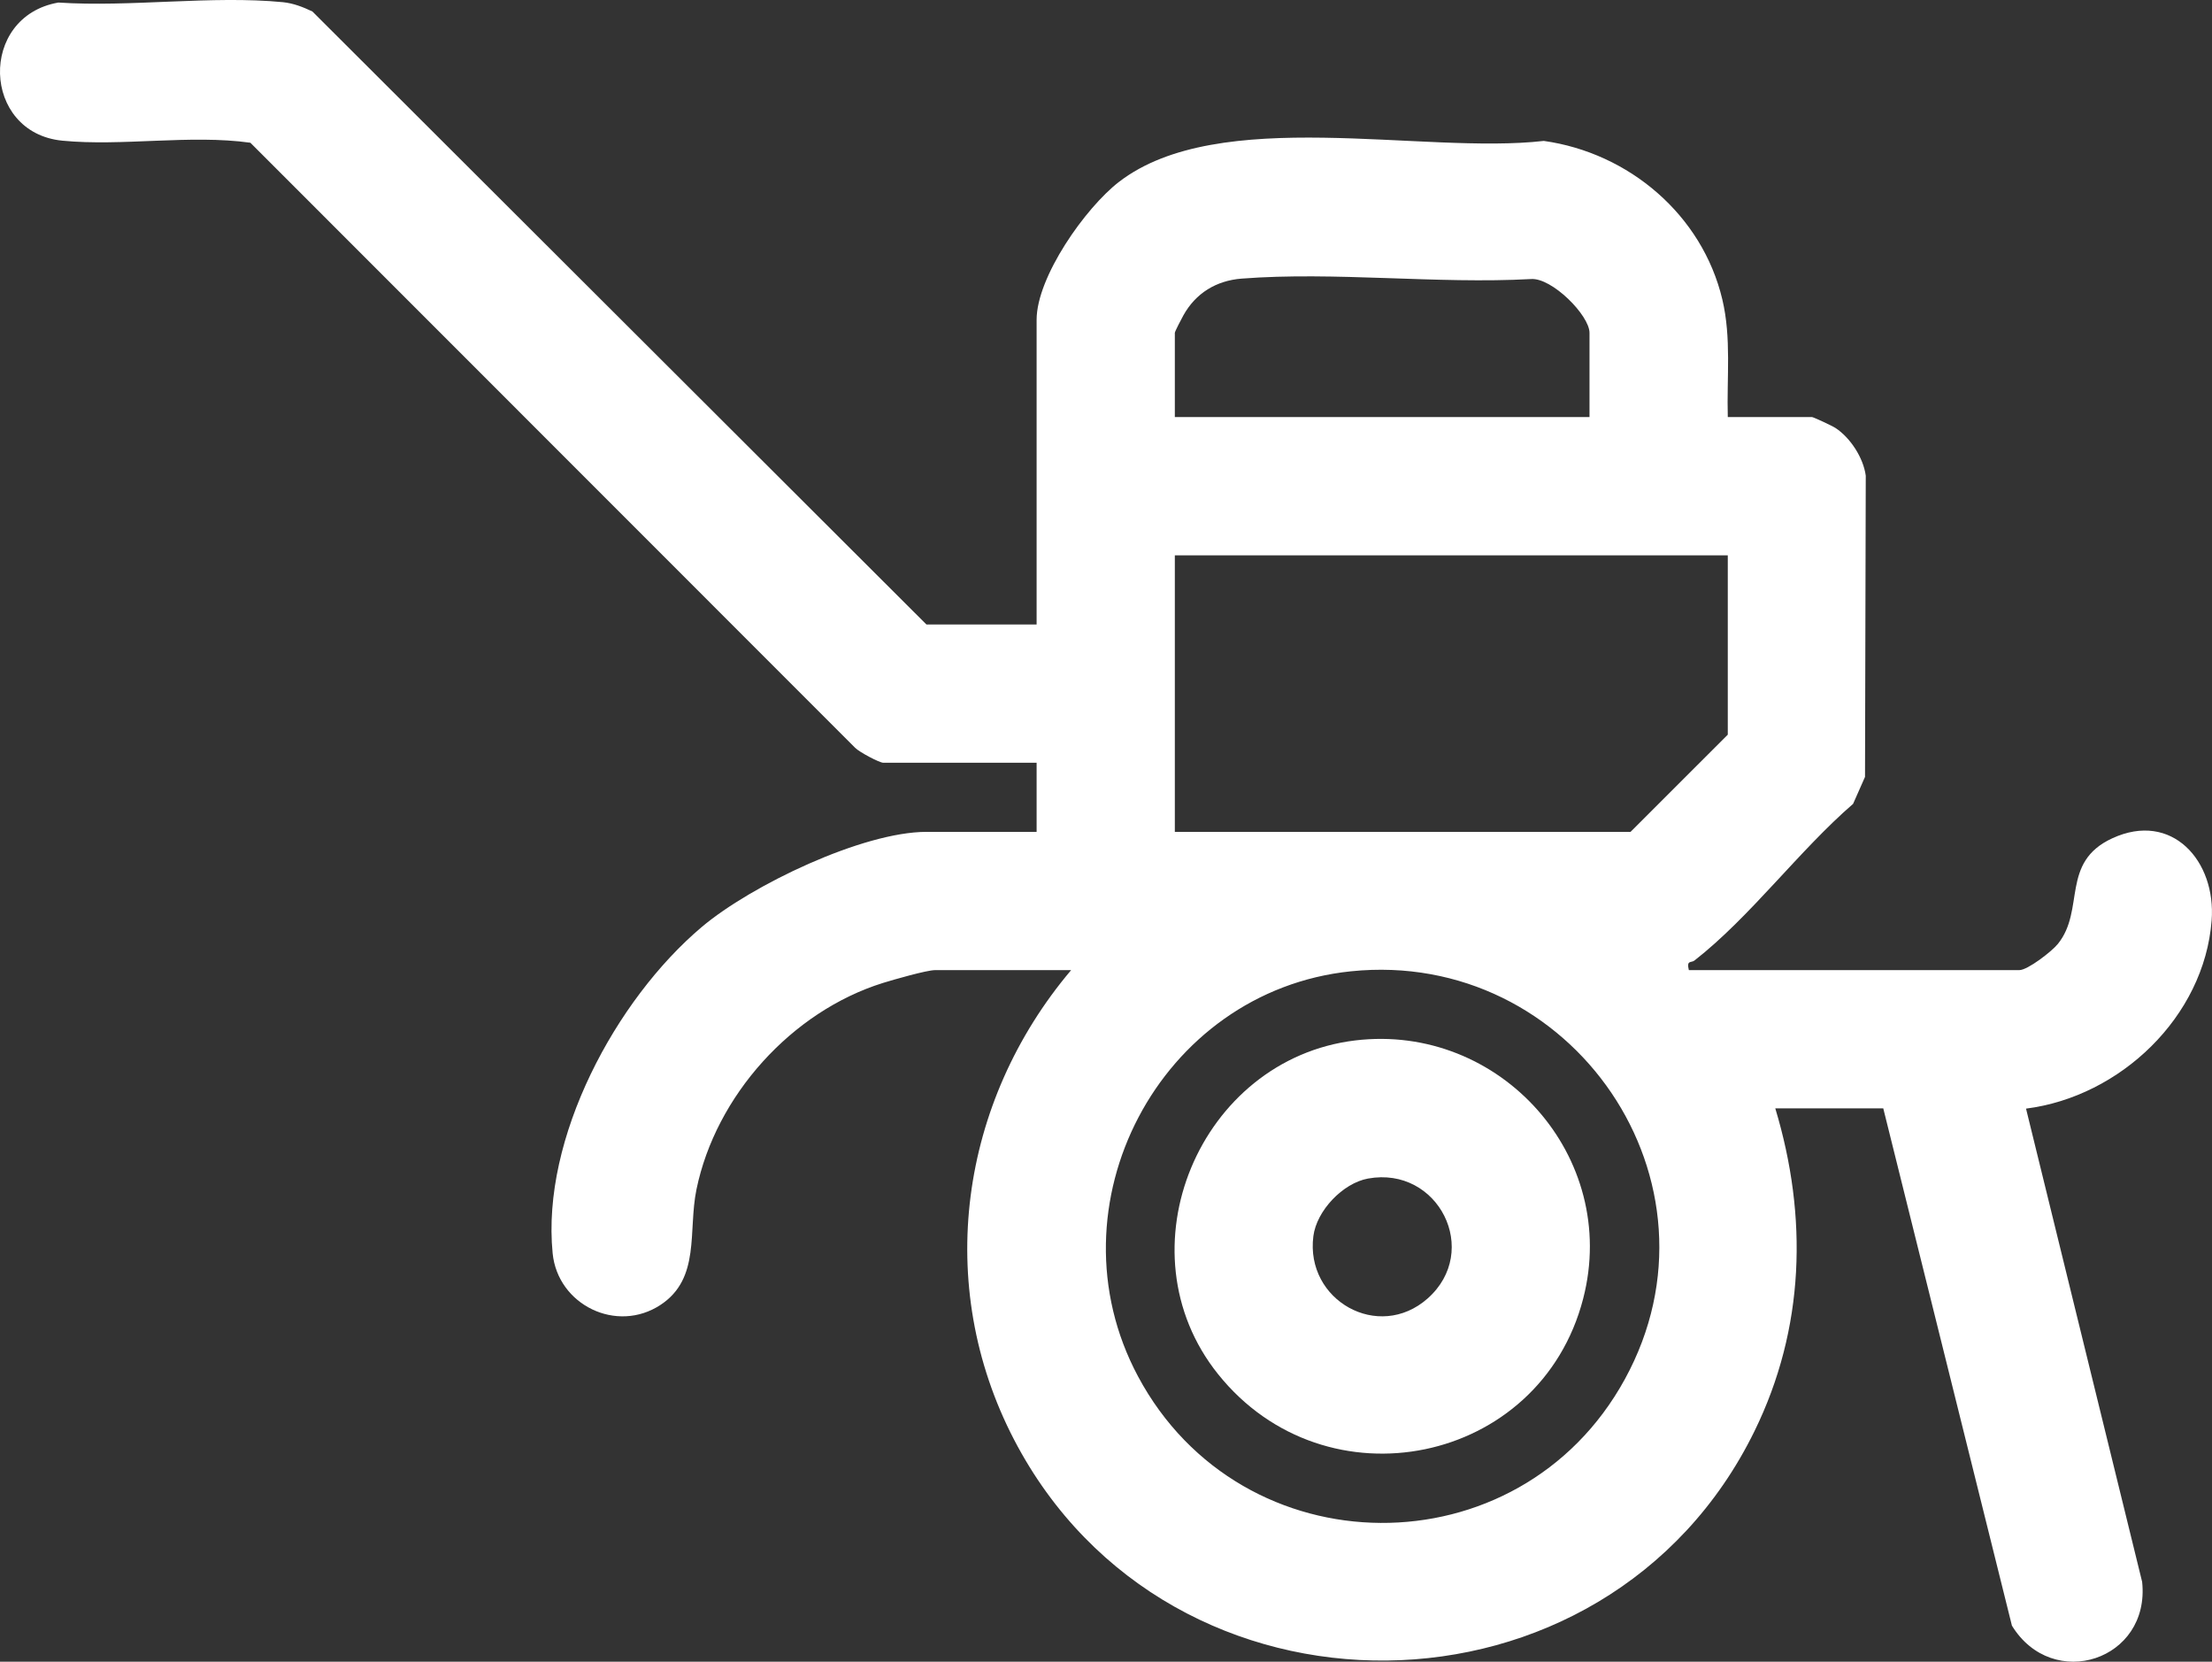 <?xml version="1.0" encoding="iso-8859-1"?>
<!-- Generator: Adobe Illustrator 29.8.2, SVG Export Plug-In . SVG Version: 9.03 Build 0)  -->
<svg version="1.1" id="Calque_1" xmlns="http://www.w3.org/2000/svg" xmlns:xlink="http://www.w3.org/1999/xlink" x="0px" y="0px"
	 viewBox="0 0 35.623 26.755" style="enable-background:new 0 0 35.623 26.755;" xml:space="preserve">
<rect x="0" y="0" width="35.623" height="26.755" fill="#333333" stroke="none"/>
<g>
	<defs>
		<rect id="SVGID_1_" y="0" width="35.623" height="26.755"/>
	</defs>
	<clipPath id="SVGID_00000123414811625702863390000004505900182593031100_">
		<use xlink:href="#SVGID_1_"  style="overflow:visible;"/>
	</clipPath>
	<path fill="#fff" style="clip-path:url(#SVGID_00000123414811625702863390000004505900182593031100_);" d="M16.694,10.055V5.15
		c0-0.692,0.786-1.804,1.326-2.221c1.613-1.242,4.888-0.436,6.842-0.66c1.372,0.192,2.552,1.192,2.875,2.552
		c0.148,0.624,0.07,1.257,0.088,1.894h1.356c0.021,0,0.33,0.143,0.38,0.177c0.239,0.158,0.448,0.48,0.486,0.767l-0.012,4.85
		l-0.192,0.434c-0.873,0.755-1.655,1.82-2.554,2.522c-0.054,0.042-0.132-0.012-0.091,0.155h5.322c0.134,0,0.524-0.301,0.621-0.422
		c0.444-0.55,0.037-1.313,0.875-1.7c0.961-0.444,1.676,0.365,1.601,1.324c-0.12,1.551-1.473,2.836-2.989,3.028l1.87,7.62
		c0.134,1.263-1.44,1.775-2.097,0.705l-2.072-8.329H28.59c0.527,1.747,0.475,3.544-0.335,5.197
		c-2.383,4.863-9.424,4.94-11.923,0.139c-1.299-2.497-0.876-5.441,0.918-7.562h-2.191c-0.134,0-0.67,0.154-0.838,0.206
		c-1.471,0.459-2.694,1.815-3.005,3.326c-0.138,0.668,0.07,1.429-0.577,1.857c-0.707,0.467-1.657,0.002-1.739-0.83
		c-0.183-1.853,1.016-4.084,2.402-5.254c0.797-0.672,2.591-1.531,3.618-1.531h1.774v-1.113h-2.47c-0.06,0-0.386-0.171-0.454-0.242
		L4.032,2.298C3.062,2.163,1.97,2.359,1.004,2.265C-0.295,2.138-0.352,0.266,0.94,0.041c1.159,0.077,2.476-0.117,3.615-0.006
		c0.17,0.017,0.325,0.078,0.476,0.15l9.889,9.87H16.694z M25.598,6.715V5.359c0-0.281-0.606-0.892-0.943-0.866
		c-1.513,0.083-3.163-0.123-4.66-0.007c-0.408,0.032-0.739,0.234-0.938,0.593c-0.029,0.051-0.137,0.259-0.137,0.28v1.356H25.598z
		 M27.825,8.942H18.92v4.452h7.339l1.566-1.565V8.942z M21.756,15.639c-3.083,0.318-4.897,3.776-3.429,6.522
		c1.669,3.122,6.136,3.155,7.84,0.046C27.907,19.034,25.319,15.272,21.756,15.639"/>
	<path fill="#fff" style="clip-path:url(#SVGID_00000123414811625702863390000004505900182593031100_);" d="M21.825,16.752
		c2.332-0.28,4.264,1.87,3.671,4.158c-0.692,2.676-4.143,3.384-5.88,1.215C18.02,20.133,19.319,17.053,21.825,16.752 M22.031,18.976
		c-0.405,0.074-0.828,0.517-0.88,0.928c-0.133,1.033,1.049,1.701,1.839,1.004C23.856,20.143,23.164,18.77,22.031,18.976"/>
</g>
</svg>

